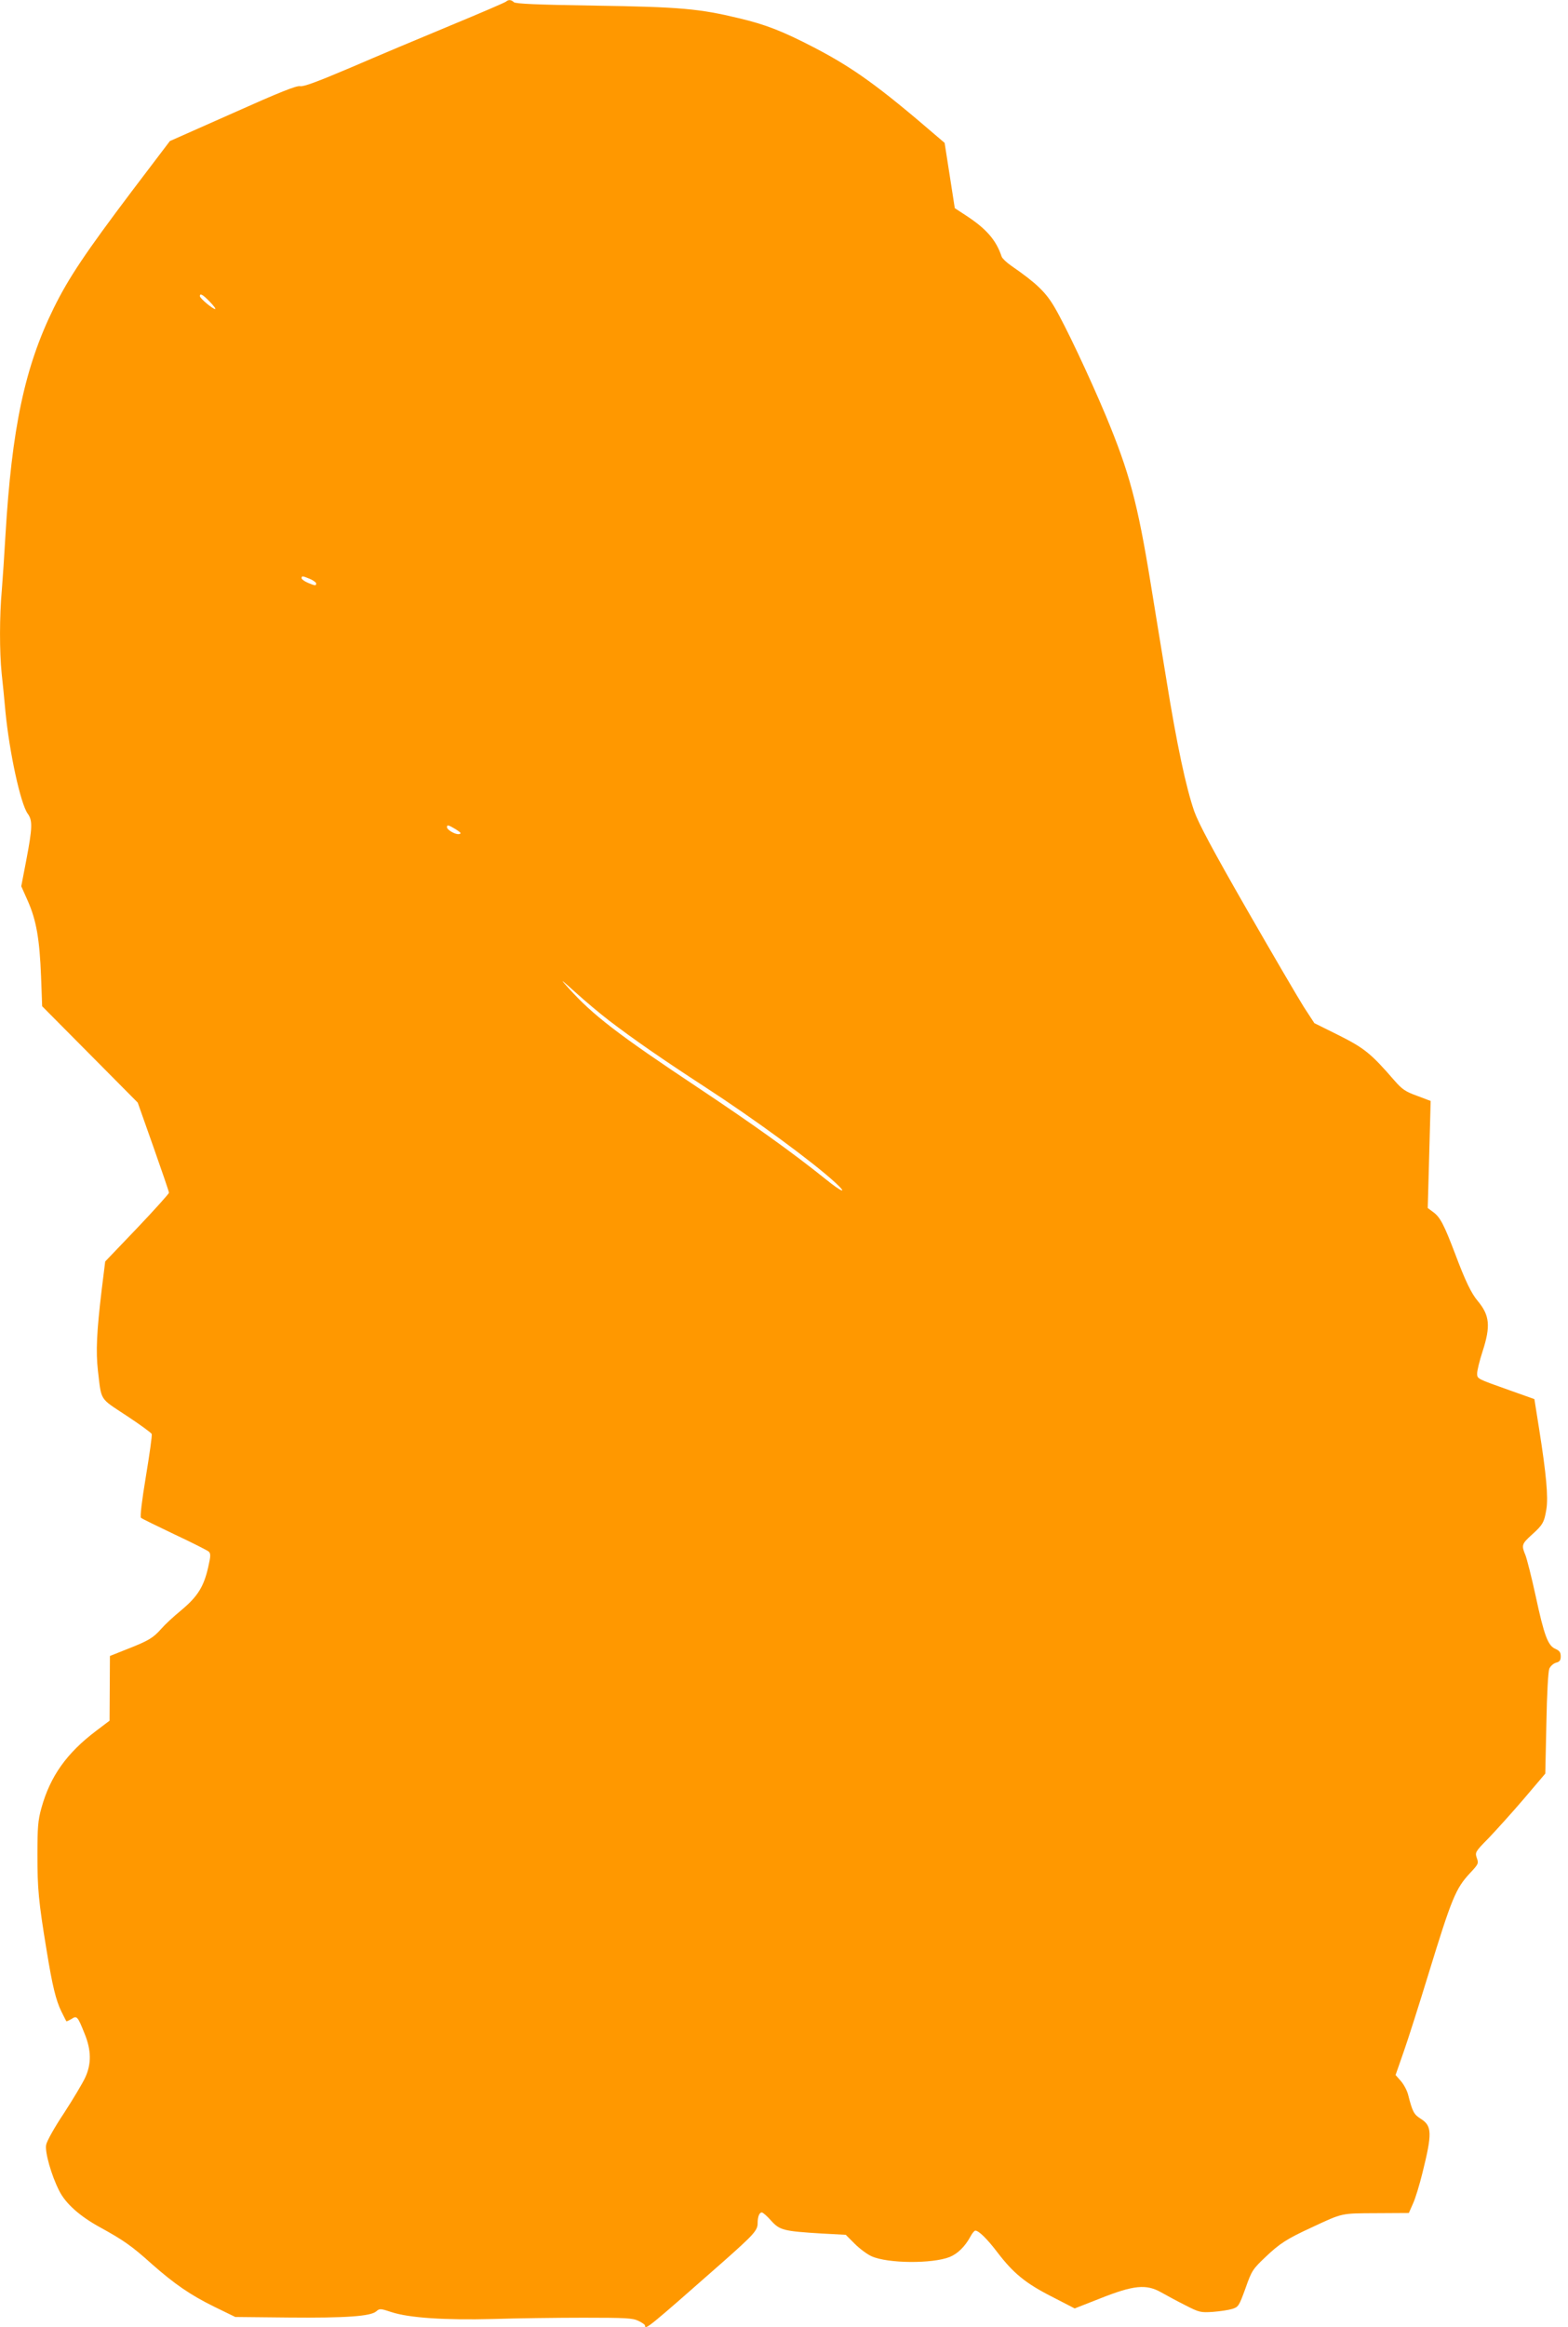 <?xml version="1.0" standalone="no"?>
<!DOCTYPE svg PUBLIC "-//W3C//DTD SVG 20010904//EN"
 "http://www.w3.org/TR/2001/REC-SVG-20010904/DTD/svg10.dtd">
<svg version="1.0" xmlns="http://www.w3.org/2000/svg"
 width="863pt" height="1280pt" viewBox="0 0 863 1280"
 preserveAspectRatio="xMidYMid meet">
<g transform="translate(0,1280) scale(0.1,-0.1)"
fill="#ff9800" stroke="none">
<path d="M2785 12791 c-6 -5 -143 -64 -305 -131 -162 -67 -409 -171 -548 -231
-184 -78 -261 -107 -280 -103 -20 4 -115 -34 -372 -149 l-345 -153 -208 -274
c-258 -342 -349 -478 -431 -644 -160 -325 -231 -661 -266 -1251 -6 -104 -15
-240 -20 -301 -13 -141 -13 -340 -1 -457 6 -51 15 -146 21 -212 22 -225 83
-505 122 -560 28 -38 27 -76 -8 -260 l-27 -140 37 -83 c46 -105 64 -208 72
-414 l6 -163 263 -265 263 -265 86 -243 c47 -133 86 -247 86 -253 0 -5 -79
-93 -175 -194 l-176 -184 -19 -153 c-28 -233 -33 -342 -21 -448 20 -169 7
-148 157 -247 73 -48 136 -94 139 -101 3 -7 -12 -112 -32 -233 -22 -132 -33
-223 -27 -228 5 -5 88 -45 184 -91 96 -45 181 -88 189 -95 11 -11 11 -24 -3
-85 -24 -107 -58 -162 -148 -237 -43 -35 -92 -81 -110 -102 -44 -50 -70 -66
-185 -111 l-98 -39 -1 -178 -1 -178 -74 -56 c-163 -123 -253 -251 -301 -424
-19 -68 -22 -106 -22 -260 0 -183 6 -253 50 -520 32 -198 52 -279 82 -340 13
-27 26 -51 27 -53 2 -2 14 4 28 12 30 20 34 16 72 -79 38 -92 39 -169 3 -245
-14 -30 -66 -117 -116 -194 -51 -76 -95 -155 -98 -174 -8 -39 29 -169 72 -253
35 -70 113 -140 227 -202 127 -70 172 -101 283 -201 126 -111 212 -170 344
-235 l115 -56 295 -3 c314 -3 451 7 481 34 18 16 23 16 83 -4 97 -32 294 -45
561 -38 127 4 350 7 496 7 233 0 271 -2 302 -17 21 -10 37 -21 37 -26 0 -27
20 -10 428 349 173 153 192 175 192 214 0 35 9 59 23 59 6 0 29 -20 51 -45 48
-53 68 -58 281 -71 l130 -7 50 -50 c27 -27 69 -58 92 -68 88 -40 334 -42 430
-4 44 18 85 58 115 114 9 17 21 31 26 31 19 0 65 -45 122 -120 87 -114 155
-170 299 -243 l126 -65 140 55 c184 73 253 80 335 34 30 -17 91 -50 135 -72
76 -39 83 -40 150 -36 39 3 86 10 106 16 35 11 38 15 74 114 34 97 40 105 108
170 81 77 120 102 257 165 172 80 158 77 355 78 l179 1 23 52 c13 28 36 104
52 169 54 217 53 258 -9 297 -38 24 -46 38 -70 133 -6 23 -24 57 -40 75 l-29
33 45 129 c25 71 85 260 134 420 131 427 152 477 231 562 46 49 48 53 37 83
-10 31 -9 34 64 108 41 43 129 140 194 216 l119 140 6 275 c3 168 10 286 16
302 7 15 23 29 37 33 20 5 26 13 26 35 0 22 -7 31 -29 41 -41 17 -62 72 -109
291 -22 102 -48 203 -56 224 -23 55 -21 62 34 112 61 55 69 68 81 141 11 68
-1 195 -39 436 l-27 170 -135 48 c-183 65 -180 63 -180 94 0 15 13 69 30 121
45 139 39 198 -27 277 -35 41 -69 112 -123 256 -62 163 -83 204 -121 232 l-31
23 6 215 c3 118 7 251 8 295 l2 79 -74 28 c-64 23 -82 35 -125 84 -129 149
-165 178 -306 249 l-135 67 -58 89 c-31 49 -172 290 -314 537 -186 324 -265
472 -289 539 -45 130 -96 367 -153 722 -28 168 -66 405 -86 526 -73 450 -118
616 -248 929 -92 219 -223 496 -282 596 -49 84 -101 133 -238 228 -25 17 -49
40 -53 50 -30 91 -84 153 -194 225 l-64 42 -28 180 -28 179 -41 35 c-324 279
-463 378 -678 490 -174 90 -266 126 -414 161 -216 52 -323 62 -793 69 -317 5
-436 10 -445 19 -14 14 -30 15 -43 3z m-1630 -1651 c21 -22 35 -40 29 -40 -13
0 -84 59 -84 71 0 18 16 9 55 -31z m550 -1524 c19 -8 35 -20 35 -25 0 -14 -4
-14 -45 3 -19 8 -35 20 -35 25 0 14 4 14 45 -3z m804 -1378 c28 -18 32 -23 18
-26 -20 -4 -67 23 -67 38 0 15 9 12 49 -12z m841 -1050 c133 -102 308 -223
530 -367 277 -180 593 -412 717 -526 72 -66 37 -54 -53 19 -182 146 -397 300
-699 501 -444 295 -582 401 -716 550 -50 55 -47 53 41 -26 52 -47 133 -115
180 -151z"/>
</g>
</svg>
